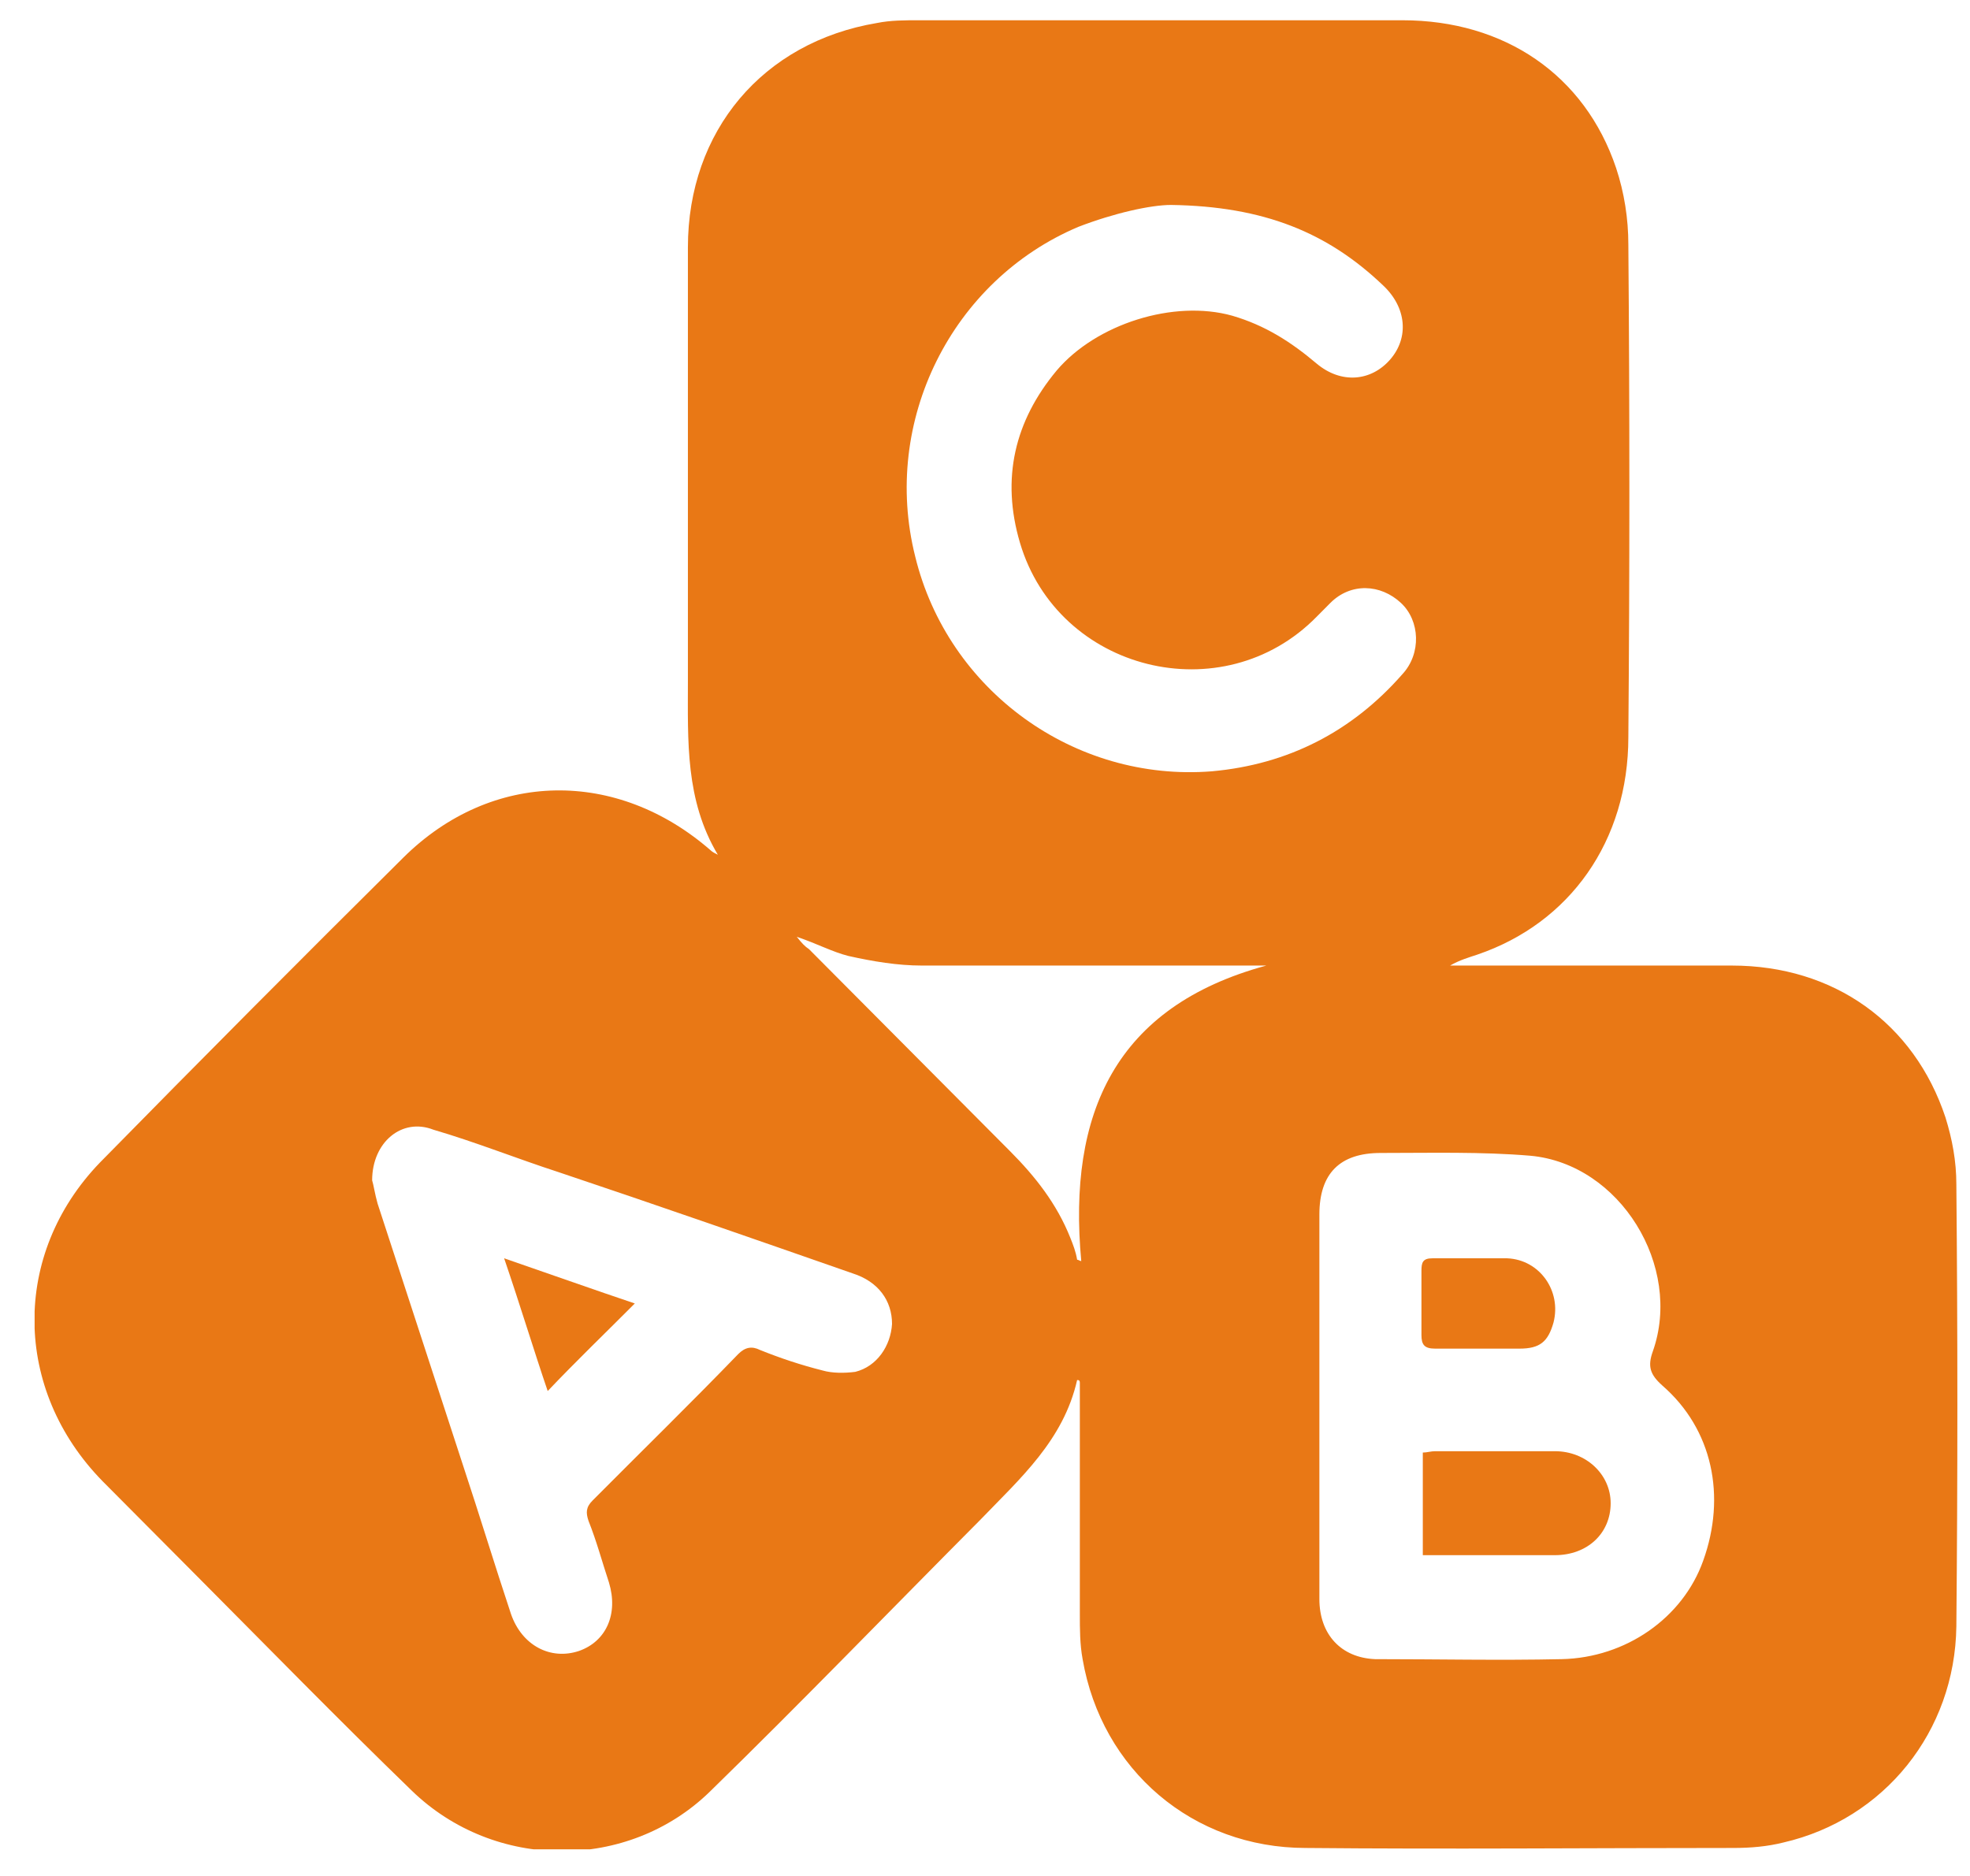<svg width="42" height="40" viewBox="0 0 42 40" fill="none" xmlns="http://www.w3.org/2000/svg">
<g clip-path="url(#clip0_237_23)">
<path d="M22.964 29.426C22.674 30.71 21.746 31.527 20.904 32.402C18.989 34.327 17.074 36.31 15.13 38.206C13.389 39.898 10.545 39.898 8.775 38.177C7.209 36.66 5.7 35.114 4.162 33.569C3.494 32.898 2.856 32.256 2.189 31.585C0.274 29.631 0.245 26.743 2.131 24.788C4.278 22.601 6.425 20.442 8.601 18.284C10.487 16.417 13.157 16.387 15.159 18.138C15.188 18.167 15.246 18.196 15.304 18.225C14.608 17.058 14.666 15.804 14.666 14.521C14.666 11.429 14.666 8.366 14.666 5.274C14.666 2.794 16.262 0.898 18.699 0.49C18.989 0.432 19.279 0.432 19.599 0.432C23.022 0.432 26.475 0.432 29.899 0.432C32.075 0.432 33.788 1.598 34.455 3.582C34.629 4.107 34.716 4.661 34.716 5.215C34.745 8.716 34.745 12.216 34.716 15.717C34.716 17.933 33.468 19.684 31.495 20.355C31.321 20.413 31.118 20.471 30.915 20.588C31.002 20.588 31.118 20.588 31.205 20.588C33.12 20.588 35.006 20.588 36.921 20.588C39.097 20.588 40.809 21.813 41.477 23.826C41.622 24.293 41.709 24.759 41.709 25.255C41.738 28.405 41.738 31.527 41.709 34.677C41.68 36.923 40.171 38.79 38.024 39.286C37.676 39.373 37.328 39.403 36.95 39.403C33.904 39.403 30.886 39.432 27.839 39.403C25.431 39.403 23.487 37.74 23.081 35.377C23.022 35.056 23.022 34.735 23.022 34.414C23.022 32.868 23.022 31.293 23.022 29.747C23.022 29.66 23.022 29.572 23.022 29.485C23.022 29.426 22.993 29.426 22.964 29.426ZM28.129 29.951C28.129 31.322 28.129 32.723 28.129 34.094C28.129 34.852 28.594 35.348 29.319 35.377C30.654 35.377 31.959 35.406 33.294 35.377C34.658 35.348 35.877 34.502 36.312 33.277C36.805 31.906 36.515 30.477 35.441 29.543C35.18 29.31 35.122 29.135 35.238 28.814C35.877 27.005 34.542 24.818 32.627 24.643C31.582 24.555 30.509 24.584 29.435 24.584C28.565 24.584 28.129 25.022 28.129 25.897C28.129 27.268 28.129 28.61 28.129 29.951ZM24.966 4.37C24.531 4.37 23.748 4.545 22.993 4.836C20.295 5.974 18.786 8.978 19.512 11.866C20.208 14.725 22.906 16.679 25.837 16.446C27.462 16.3 28.826 15.6 29.899 14.375C30.305 13.937 30.276 13.237 29.87 12.858C29.435 12.45 28.797 12.42 28.361 12.858C28.274 12.945 28.158 13.062 28.071 13.15C26.069 15.192 22.558 14.316 21.746 11.575C21.34 10.204 21.63 8.978 22.529 7.899C23.371 6.907 25.025 6.382 26.272 6.732C26.969 6.936 27.52 7.287 28.071 7.753C28.594 8.191 29.232 8.132 29.638 7.666C30.044 7.199 29.986 6.557 29.493 6.091C28.303 4.953 26.94 4.399 24.966 4.37ZM7.934 25.168C7.963 25.255 7.992 25.459 8.05 25.663C8.659 27.53 9.269 29.397 9.878 31.264C10.226 32.314 10.545 33.364 10.894 34.414C11.126 35.085 11.735 35.406 12.345 35.202C12.925 34.998 13.186 34.414 12.983 33.743C12.838 33.306 12.722 32.868 12.548 32.431C12.489 32.256 12.489 32.139 12.635 31.993C13.679 30.943 14.724 29.922 15.739 28.872C15.884 28.726 16.029 28.697 16.204 28.785C16.639 28.96 17.074 29.105 17.538 29.222C17.741 29.281 18.003 29.281 18.235 29.251C18.699 29.135 18.989 28.697 19.018 28.23C19.018 27.735 18.728 27.326 18.177 27.151C16.088 26.422 13.998 25.693 11.909 24.993C11.01 24.701 10.139 24.351 9.24 24.088C8.572 23.826 7.934 24.351 7.934 25.168ZM26.998 20.588C26.853 20.588 26.707 20.588 26.562 20.588C24.27 20.588 21.949 20.588 19.657 20.588C19.134 20.588 18.612 20.5 18.09 20.384C17.741 20.296 17.422 20.121 16.987 19.975C17.103 20.121 17.161 20.18 17.248 20.238C18.67 21.667 20.121 23.126 21.543 24.555C22.065 25.08 22.529 25.663 22.819 26.393C22.877 26.539 22.935 26.684 22.964 26.86C22.993 26.86 23.022 26.889 23.052 26.889C22.761 23.738 23.777 21.463 26.998 20.588Z" fill="#E97815"/>
<path d="M30.334 33.16C30.334 32.402 30.334 31.702 30.334 30.972C30.422 30.972 30.509 30.943 30.596 30.943C31.437 30.943 32.308 30.943 33.149 30.943C33.816 30.943 34.339 31.439 34.339 32.052C34.339 32.693 33.845 33.16 33.149 33.16C32.221 33.16 31.321 33.16 30.334 33.16Z" fill="#E97815"/>
<path d="M31.611 28.756C31.263 28.756 30.944 28.756 30.596 28.756C30.363 28.756 30.305 28.668 30.305 28.464C30.305 27.997 30.305 27.53 30.305 27.093C30.305 26.918 30.334 26.83 30.538 26.83C31.06 26.83 31.611 26.83 32.133 26.83C32.83 26.86 33.294 27.53 33.12 28.201C33.004 28.61 32.83 28.756 32.395 28.756C32.163 28.756 31.901 28.756 31.611 28.756Z" fill="#E97815"/>
<path d="M10.748 26.83C11.764 27.18 12.664 27.501 13.534 27.793C12.925 28.405 12.286 29.018 11.677 29.66C11.387 28.814 11.097 27.851 10.748 26.83Z" fill="#E97815"/>
</g>
<defs>
<clipPath id="clip0_237_23">
<rect width="41" height="39" fill="white" transform="translate(0.738 0.432)"/>
</clipPath>
</defs>
</svg>
